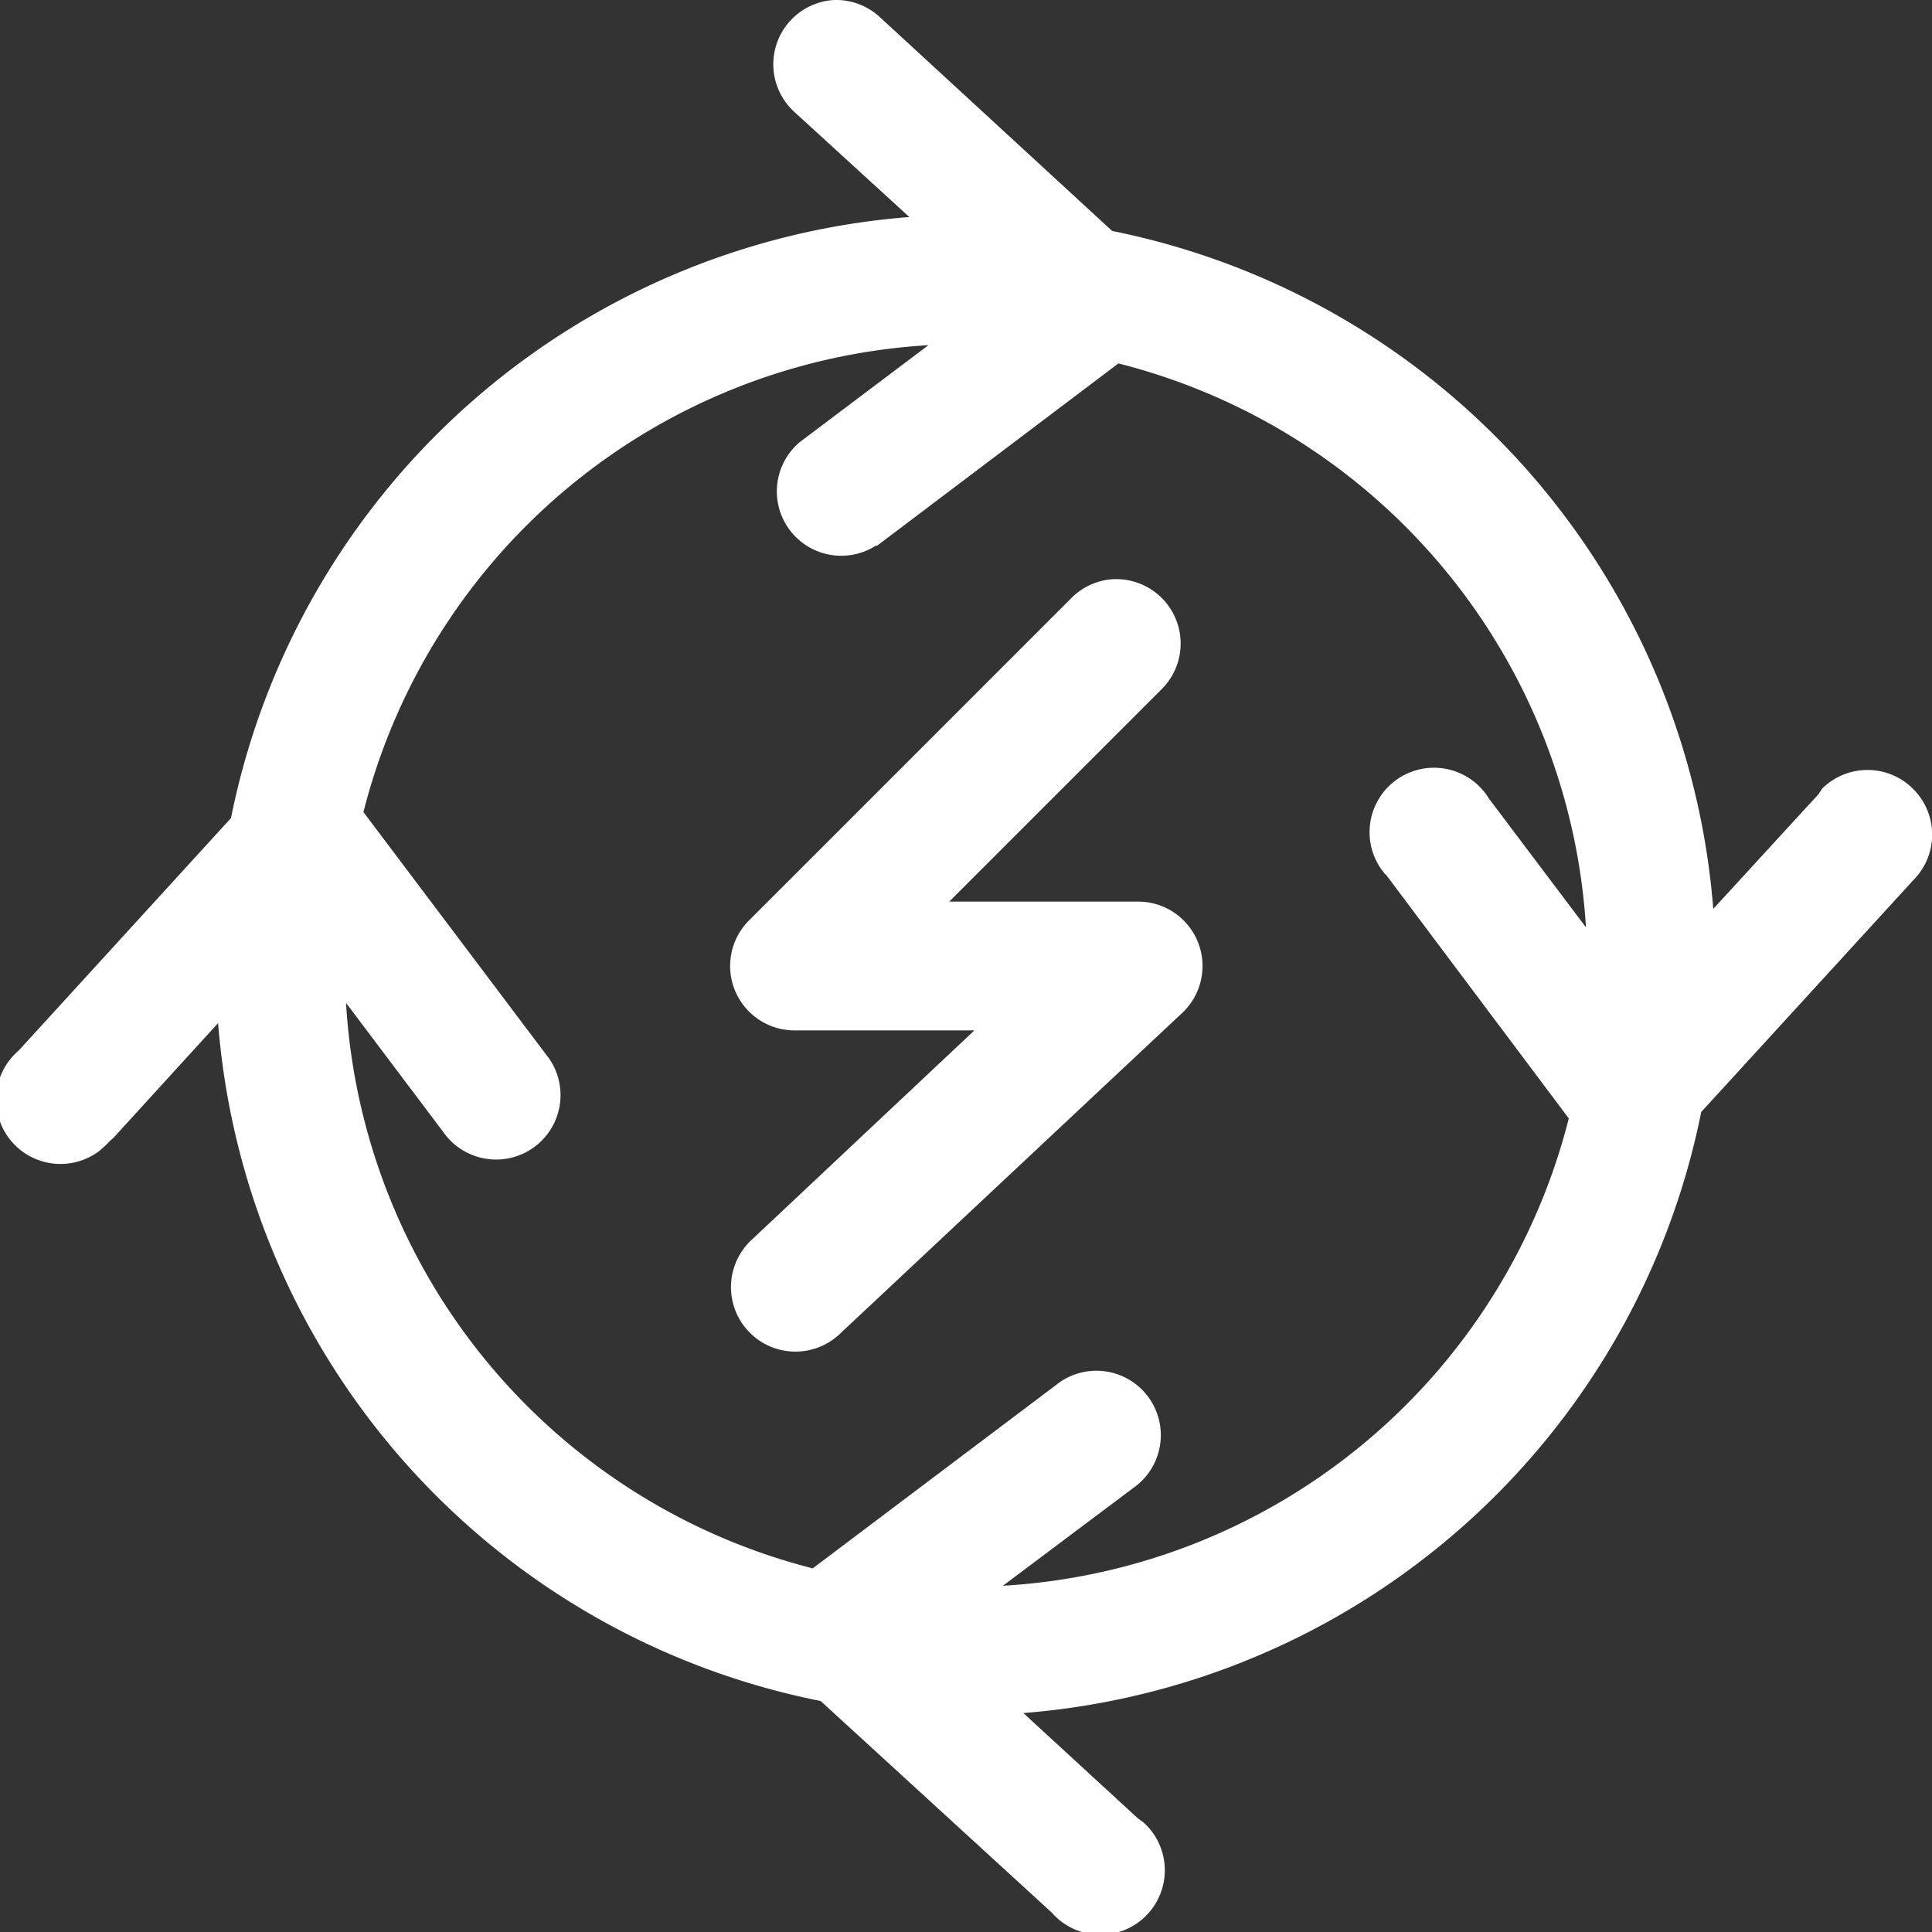 <svg id="Слой_1" data-name="Слой 1" xmlns="http://www.w3.org/2000/svg" viewBox="0 0 90 90"><rect x="0" y="0" width="90" height="90" fill="#333333" stroke="none"/><defs><style>.cls-1{fill:#fff;}</style></defs><title>circle</title><path class="cls-1" d="M89.11,36.74a3,3,0,0,0-4.23,0l-.17.26-4.9,5.34a35,35,0,0,0-28-31.58L41,.81A3,3,0,0,0,38.86,0h0A3,3,0,0,0,37,5.21l5.36,4.9a35,35,0,0,0-31.6,28L.87,48.94a3,3,0,0,0,3.75,4.68l.25-.22a3,3,0,0,0,.25-.25L5.29,53l4.87-5.34A35,35,0,0,0,38.23,79.24L49,89.1a3,3,0,1,0,4.52-3.95h0a3,3,0,0,0-.25-.25L53,84.7l-5.33-4.9a35,35,0,0,0,31.58-28L89.13,41a3,3,0,0,0,0-4.24Zm-24.55,4L73.08,52.1A28.91,28.91,0,0,1,46.72,73.87l6.08-4.56a3,3,0,1,0-3.45-4.91h0l-.17.13L37.86,73.06A28.93,28.93,0,0,1,16.12,46.72l4.52,6a3,3,0,1,0,4.94-3.41l-.13-.17h0L16.93,37.83A28.91,28.91,0,0,1,43.25,16.08l-6,4.52a3,3,0,0,0,3.55,4.82h.06L52.1,16.93A28.92,28.92,0,0,1,73.88,43.2l-4.52-6a3,3,0,0,0-5.12,3.13,2.67,2.67,0,0,0,.32.43Z"/><path class="cls-1" d="M53,42H44.22l9.89-9.89A3,3,0,0,0,51.64,27h0a3,3,0,0,0-1.78.91l-15,15A3,3,0,0,0,37,48h8.39L35,57.77a3,3,0,1,0,4.11,4.38h0l16-15A3,3,0,0,0,53,42Z"/></svg>